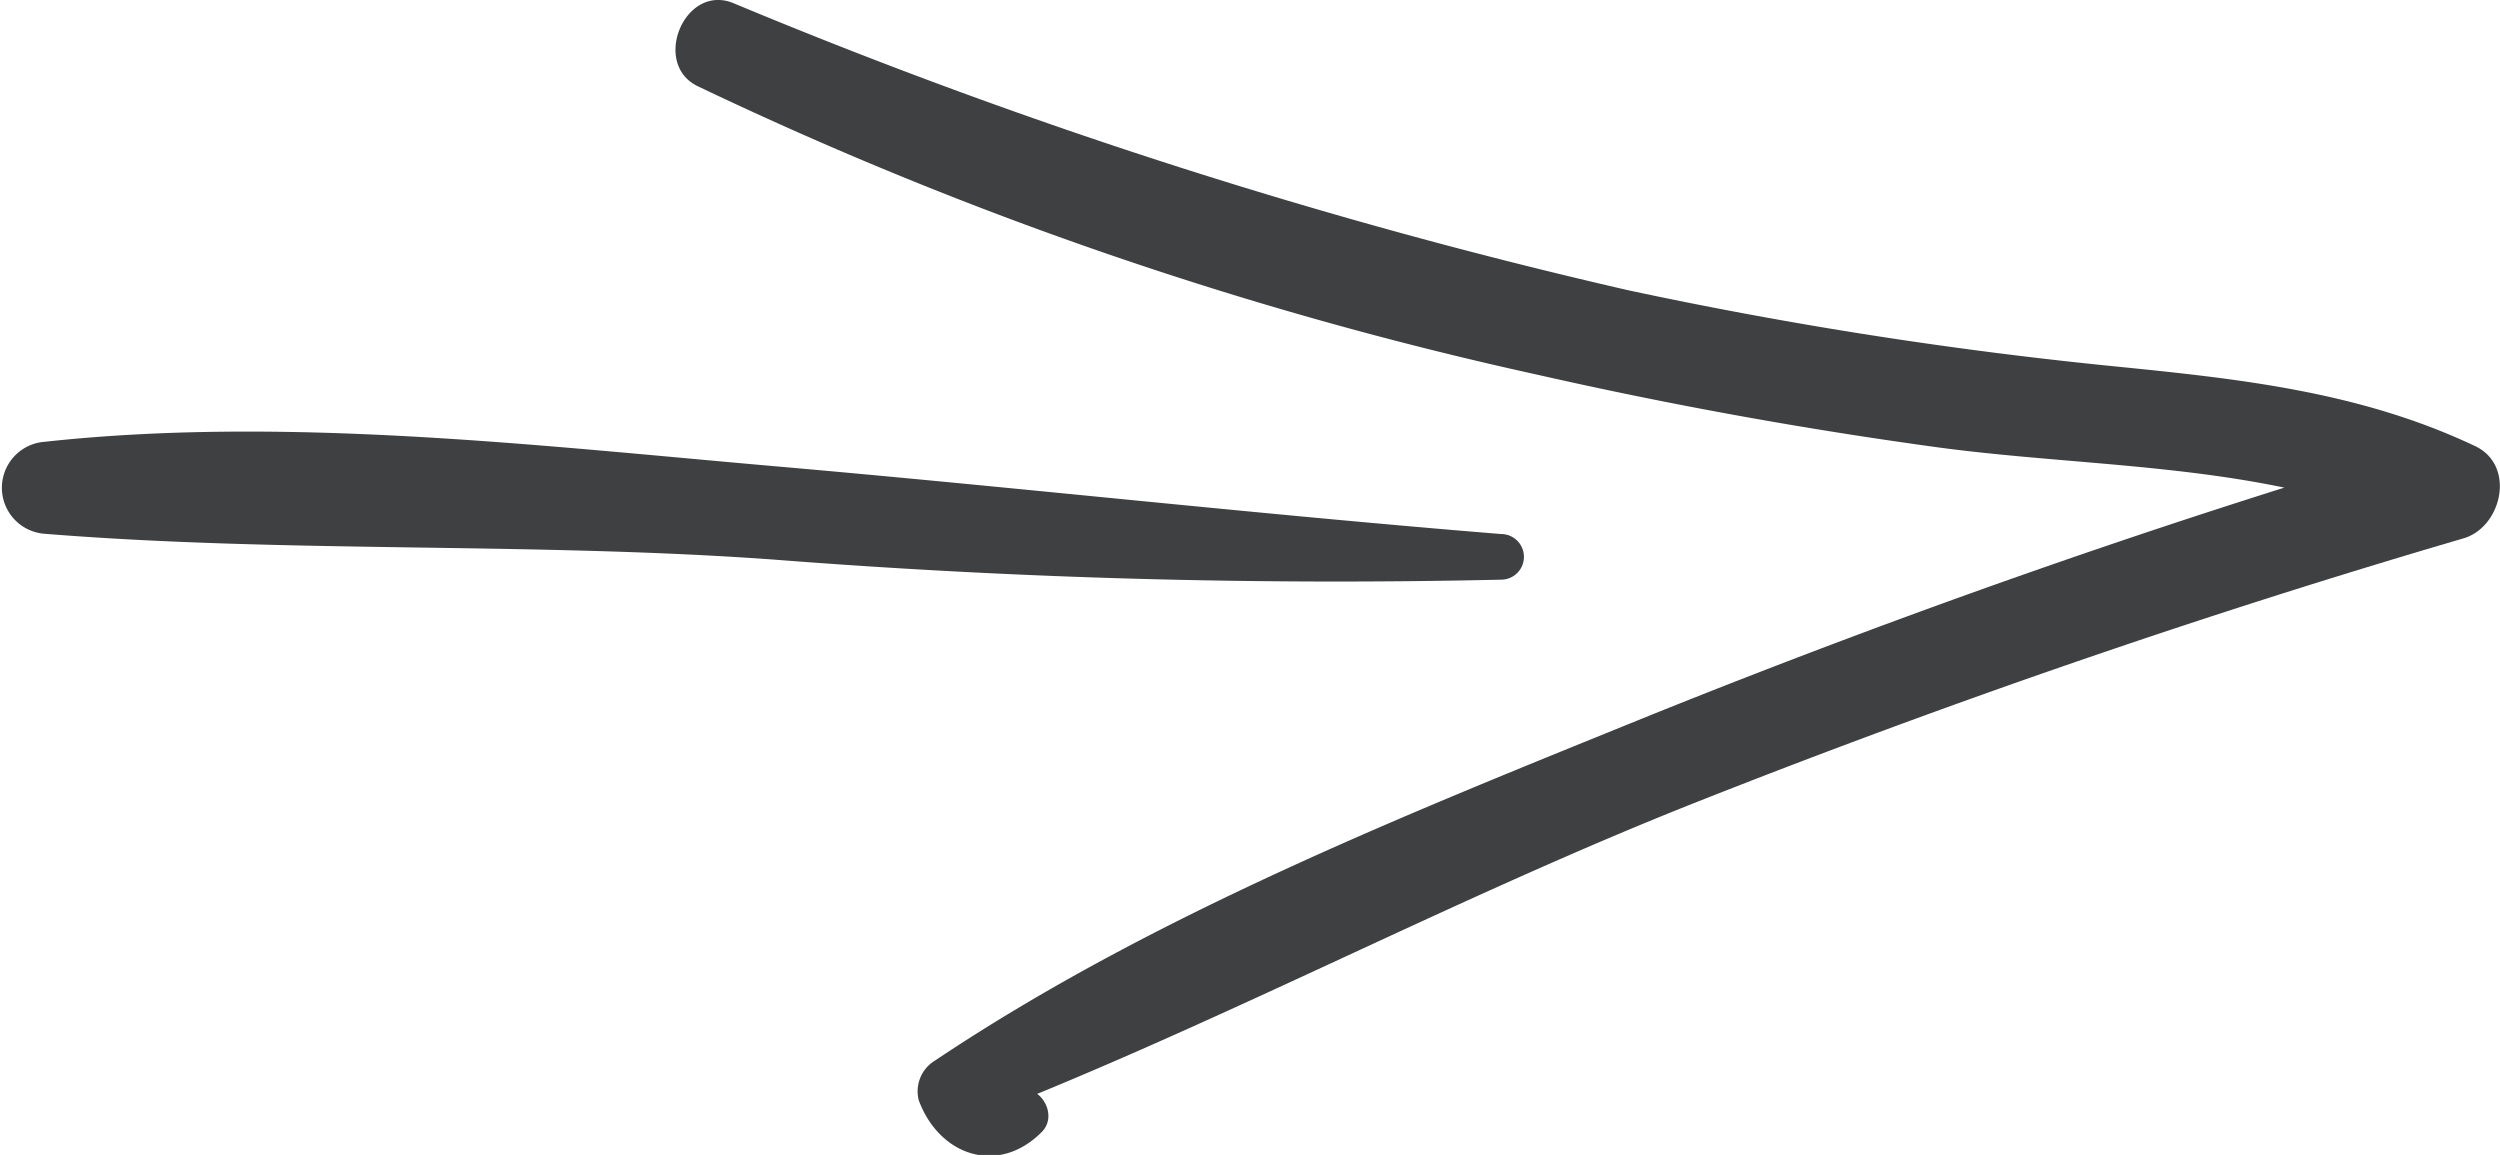 <?xml version="1.0" encoding="utf-8"?>
<svg xmlns="http://www.w3.org/2000/svg" viewBox="0 0 102.99 47.58"><defs><style>.cls-1{fill:#3f4041;}</style></defs><title>arrow-right</title><g id="Ebene_2" data-name="Ebene 2"><g id="Ebene_3" data-name="Ebene 3"><g id="arrow-right"><path class="cls-1" d="M41.67,45l-1-.12L39.6,46.31C49.91,42.35,59.72,37.06,70,33s20.82-7.7,31.48-10.82c1.59-.46,2.17-3,.49-3.8-4.75-2.25-9.7-2.77-14.88-3.29a181.65,181.65,0,0,1-20-3.13A228.1,228.1,0,0,1,30.19.12c-2-.79-3.35,2.51-1.45,3.43A159.85,159.85,0,0,0,63.35,15.44q8.2,1.86,16.56,3c6.6.88,13.84.63,20,3.52l.5-3.79c-11,3.23-21.74,7-32.31,11.25-10,4.06-20.57,8.24-29.58,14.27a1.48,1.48,0,0,0-.67,1.64c.84,2.27,3.26,3.12,5.07,1.3.77-.78-.26-2.25-1.21-1.57Z"/><path class="cls-1" d="M61.84,22c-10-.81-20-1.93-30-2.8-9.82-.86-20.17-2.07-30-1a1.9,1.9,0,0,0,0,3.79c9.94.8,20,.34,30,1.06a297.71,297.71,0,0,0,30,.83.94.94,0,0,0,0-1.88Z"/></g></g></g></svg>
